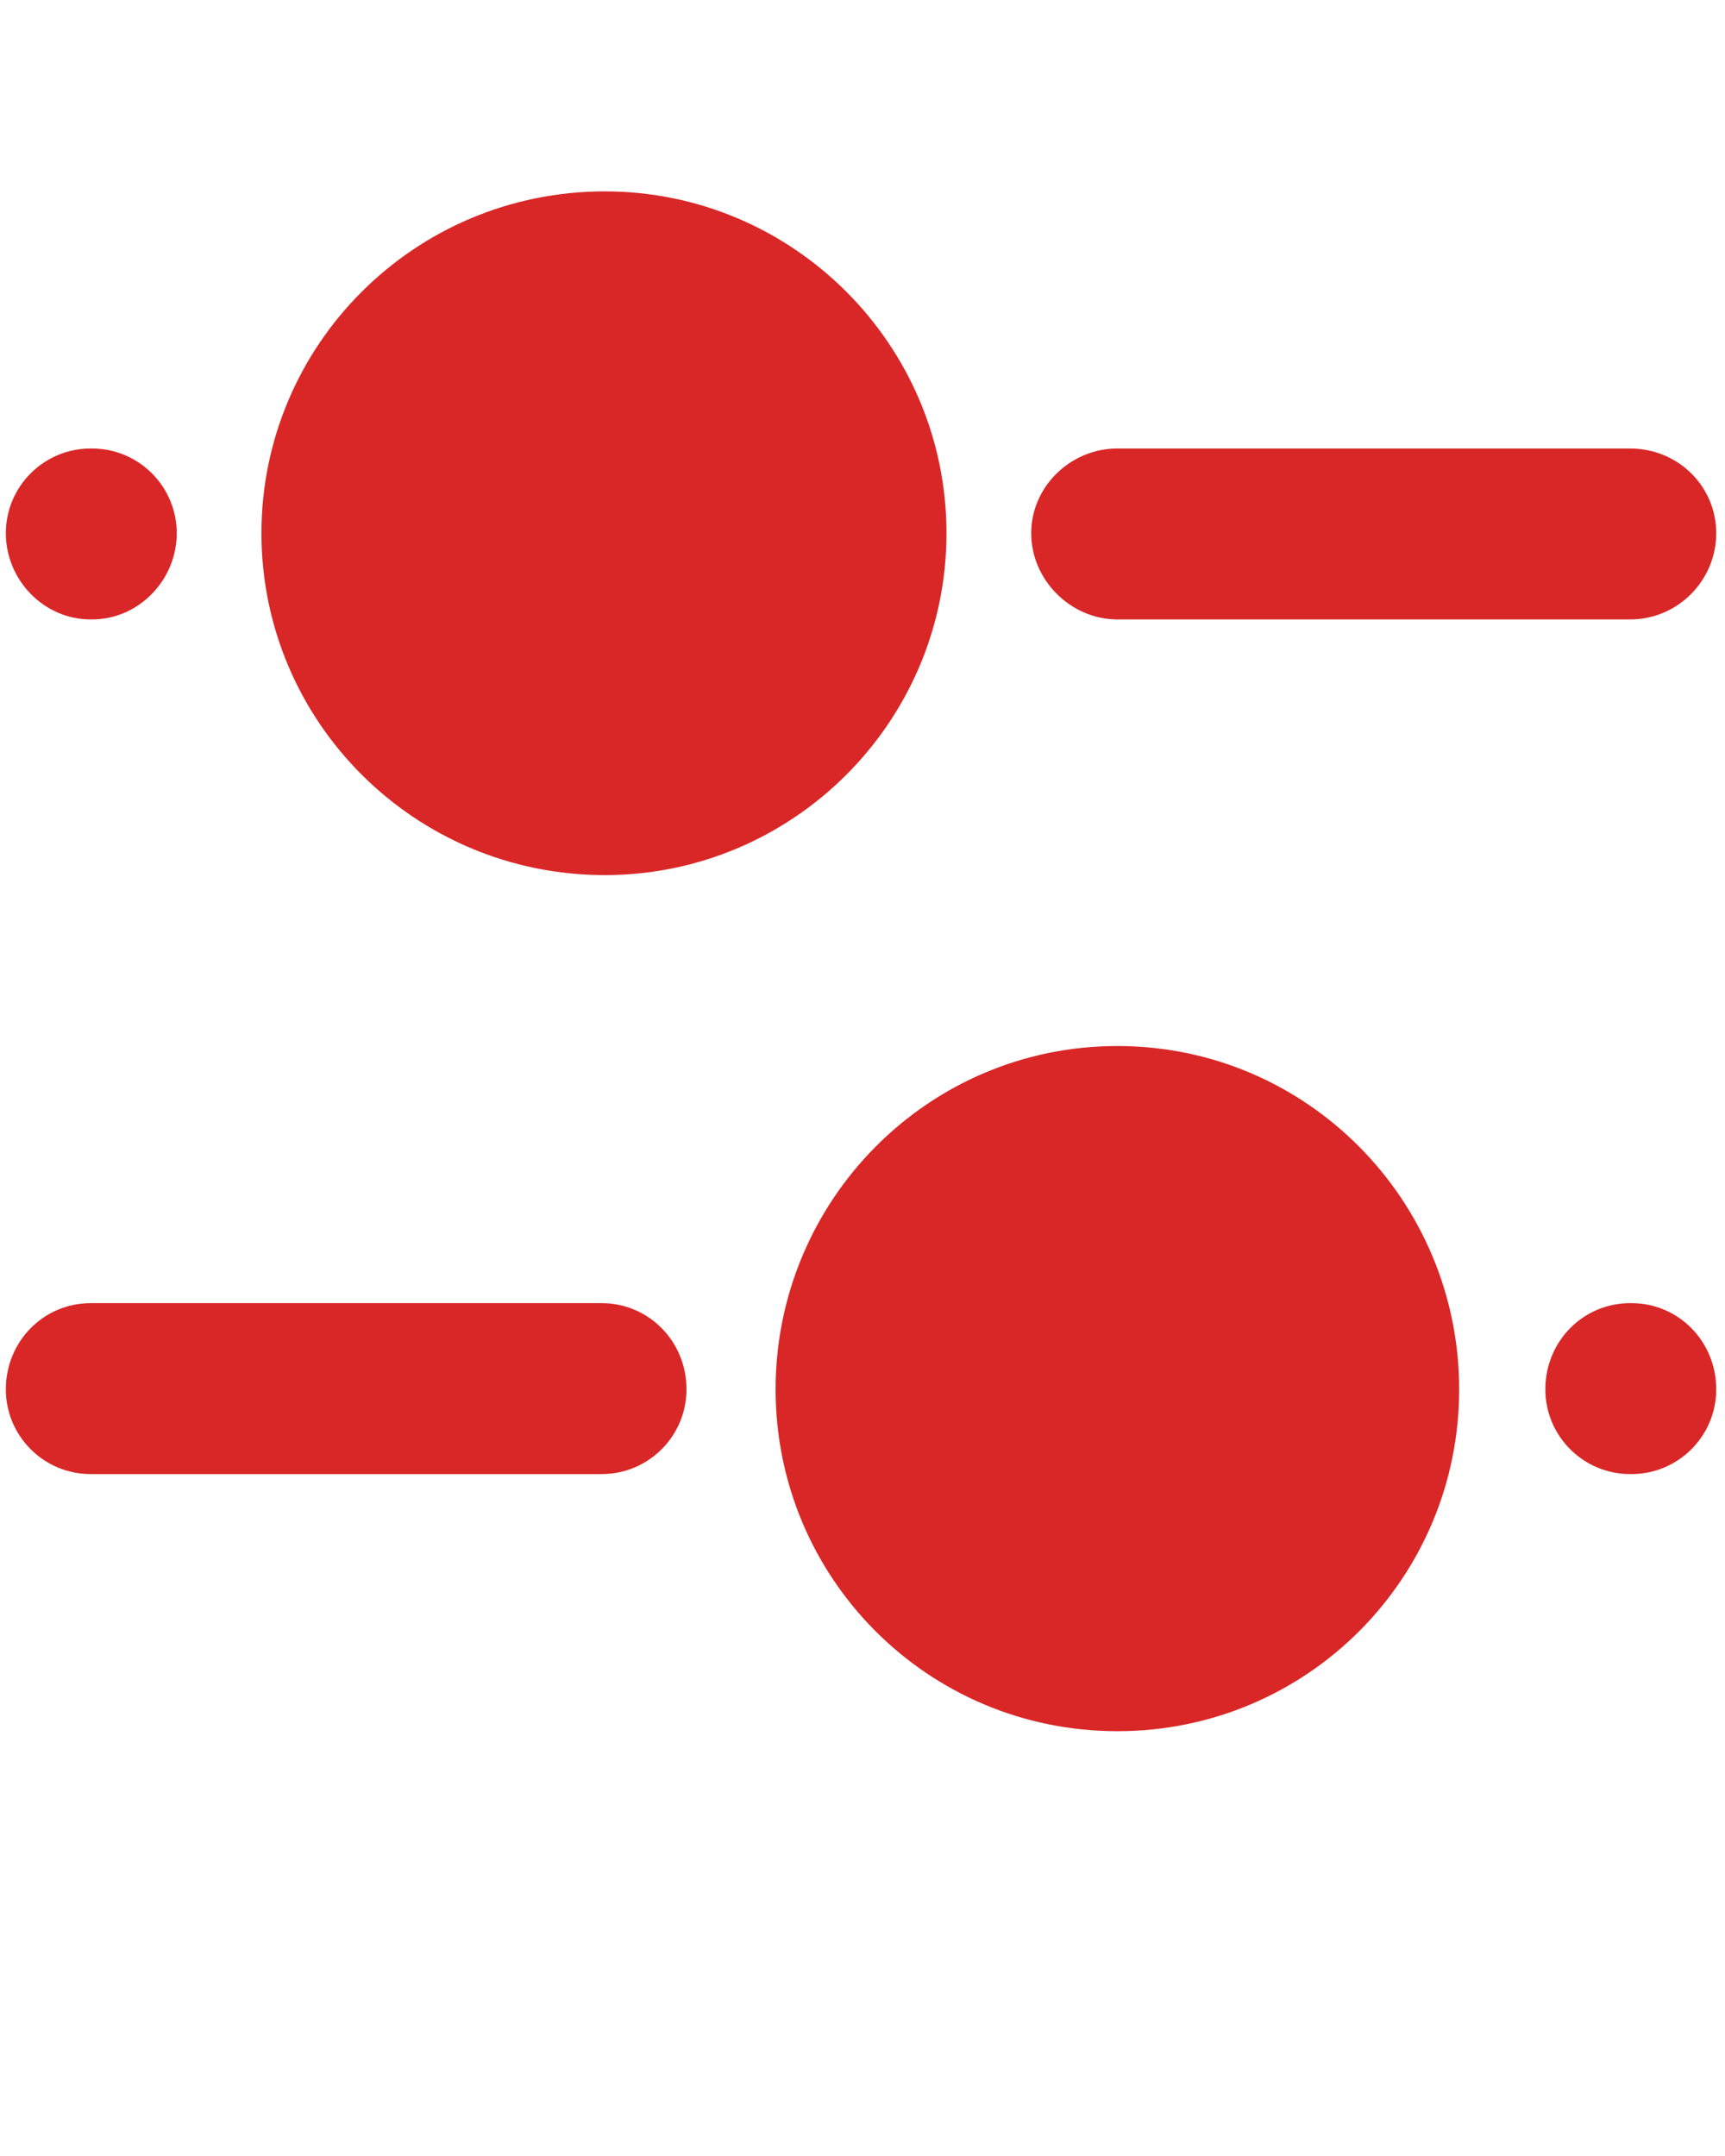 <?xml version="1.0" encoding="UTF-8"?>
<!DOCTYPE svg PUBLIC "-//W3C//DTD SVG 1.0//EN" "http://www.w3.org/TR/2001/REC-SVG-20010904/DTD/svg10.dtd">
<!-- Creator: CorelDRAW X8 -->
<svg xmlns="http://www.w3.org/2000/svg" xml:space="preserve" width="1181px" height="1476px" version="1.0" style="shape-rendering:geometricPrecision; text-rendering:geometricPrecision; image-rendering:optimizeQuality; fill-rule:evenodd; clip-rule:evenodd"
viewBox="0 0 1181 1476"
 xmlns:xlink="http://www.w3.org/1999/xlink">
 <defs>
  <style type="text/css">
   <![CDATA[
    .fil0 {fill:#D92727}
   ]]>
  </style>
 </defs>
 <g id="Ebene_x0020_1">
  <path class="fil0" d="M62 892l350 0c32,0 58,26 58,59 0,32 -26,58 -58,58l-350 0c-32,0 -58,-26 -58,-58 0,-33 26,-59 58,-59z"/>
  <path class="fil0" d="M706 365c0,-32 27,-58 59,-58l351 0c33,0 59,26 59,58 0,32 -26,59 -59,59l-351 0c-32,0 -59,-27 -59,-59z"/>
  <path class="fil0" d="M4 365c0,-32 26,-58 58,-58l1 0c32,0 58,26 58,58 0,32 -26,59 -58,59l-1 0c-32,0 -58,-27 -58,-59z"/>
  <path class="fil0" d="M1058 951c0,-33 26,-59 58,-59l1 0c32,0 58,26 58,59 0,32 -26,58 -58,58l-1 0c-32,0 -58,-26 -58,-58z"/>
  <path class="fil0" d="M765 716c-130,0 -234,106 -234,235 0,129 104,234 234,234 130,0 234,-105 234,-234 0,-129 -104,-235 -234,-235z"/>
  <path class="fil0" d="M414 131c-130,0 -235,105 -235,234 0,129 105,234 235,234 129,0 234,-105 234,-234 0,-129 -105,-234 -234,-234z"/>
 </g>
</svg>
